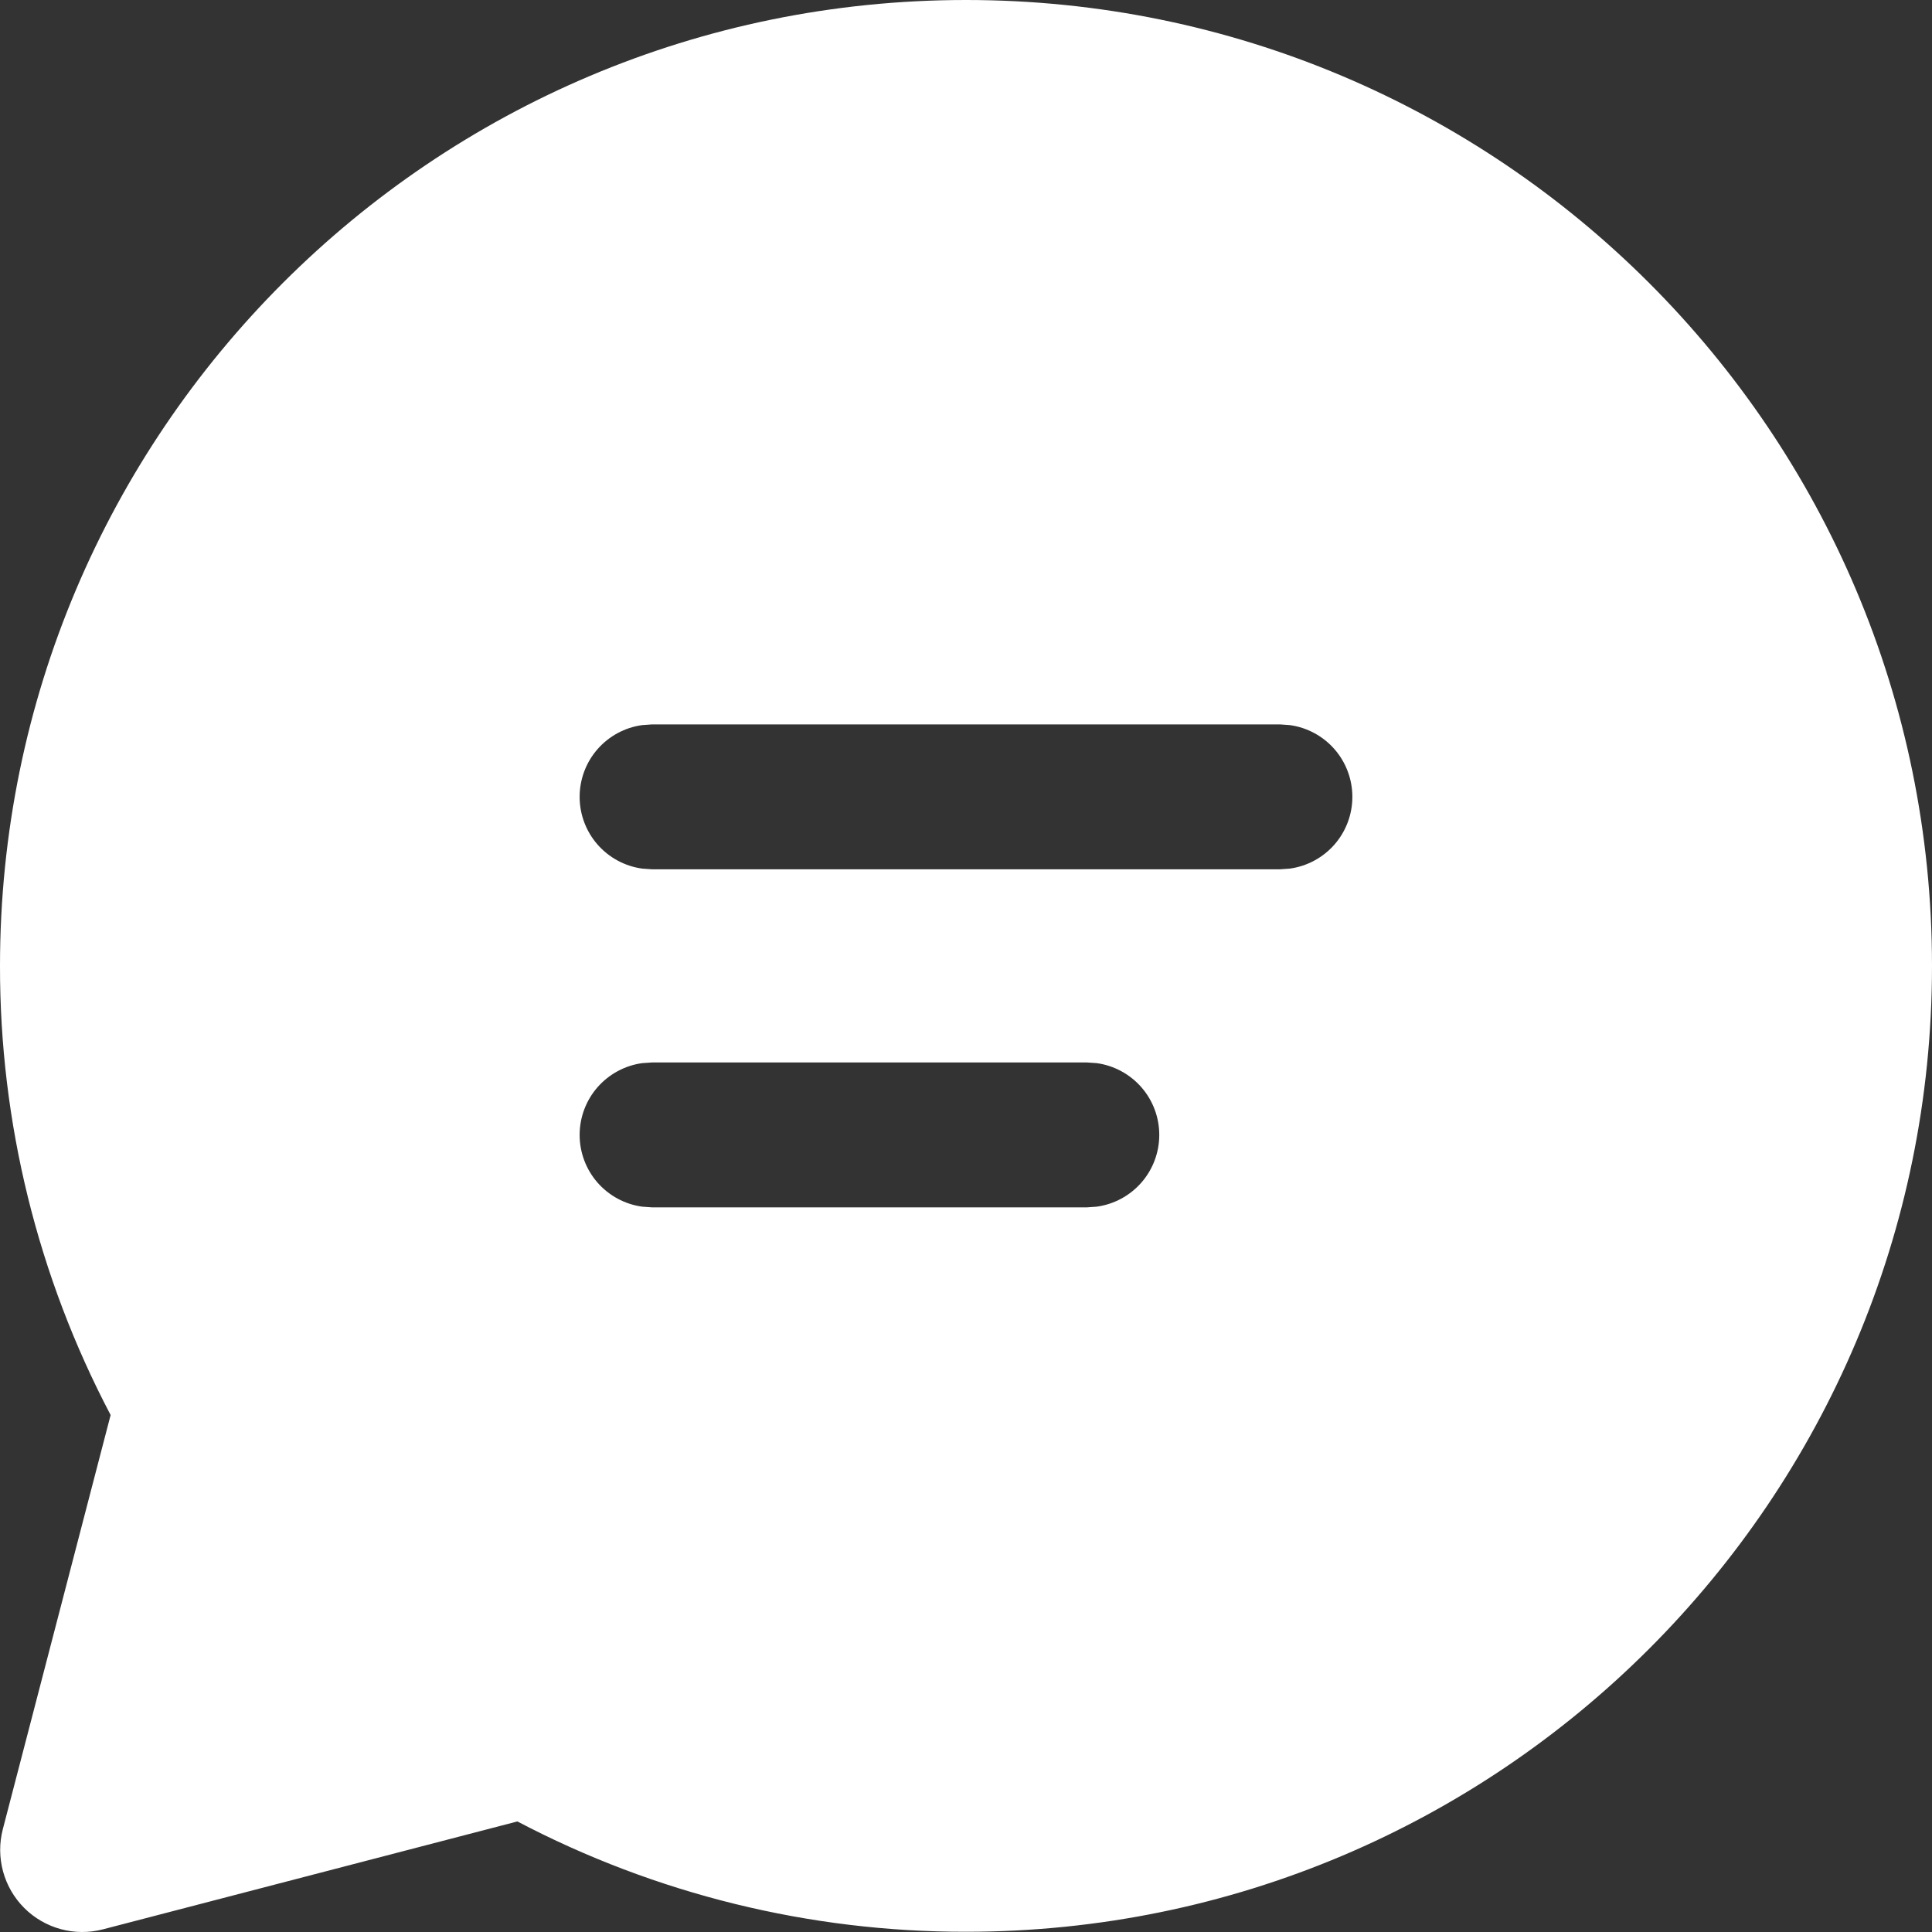 <svg width="58" height="58" viewBox="0 0 58 58" fill="none" xmlns="http://www.w3.org/2000/svg">
<rect x="0" y="0" width="58" height="58" fill="#333333" stroke="none"/>
<path d="M29 0C45.017 0 58 12.982 58 28.997C58 45.011 45.017 57.993 29 57.993C24.308 57.999 19.686 56.863 15.532 54.681L3.091 57.92C2.676 58.029 2.239 58.026 1.824 57.914C1.41 57.801 1.032 57.583 0.728 57.279C0.424 56.975 0.205 56.598 0.092 56.183C-0.021 55.769 -0.024 55.332 0.084 54.916L3.321 42.48C1.133 38.322 -0.006 33.694 2.63674e-05 28.997C2.63674e-05 12.982 12.983 0 29 0ZM32.631 31.896H19.575L19.279 31.916C18.759 31.988 18.282 32.246 17.936 32.642C17.591 33.038 17.401 33.545 17.401 34.071C17.401 34.596 17.591 35.104 17.936 35.5C18.282 35.896 18.759 36.154 19.279 36.225L19.575 36.246H32.631L32.924 36.225C33.444 36.154 33.921 35.896 34.267 35.5C34.612 35.104 34.802 34.596 34.802 34.071C34.802 33.545 34.612 33.038 34.267 32.642C33.921 32.246 33.444 31.988 32.924 31.916L32.631 31.896ZM38.425 21.747H19.575L19.279 21.768C18.759 21.839 18.282 22.097 17.936 22.493C17.591 22.889 17.401 23.397 17.401 23.922C17.401 24.448 17.591 24.955 17.936 25.351C18.282 25.747 18.759 26.005 19.279 26.076L19.575 26.097H38.425L38.721 26.076C39.241 26.005 39.718 25.747 40.064 25.351C40.409 24.955 40.599 24.448 40.599 23.922C40.599 23.397 40.409 22.889 40.064 22.493C39.718 22.097 39.241 21.839 38.721 21.768L38.425 21.747Z" fill="white"/>
</svg>
